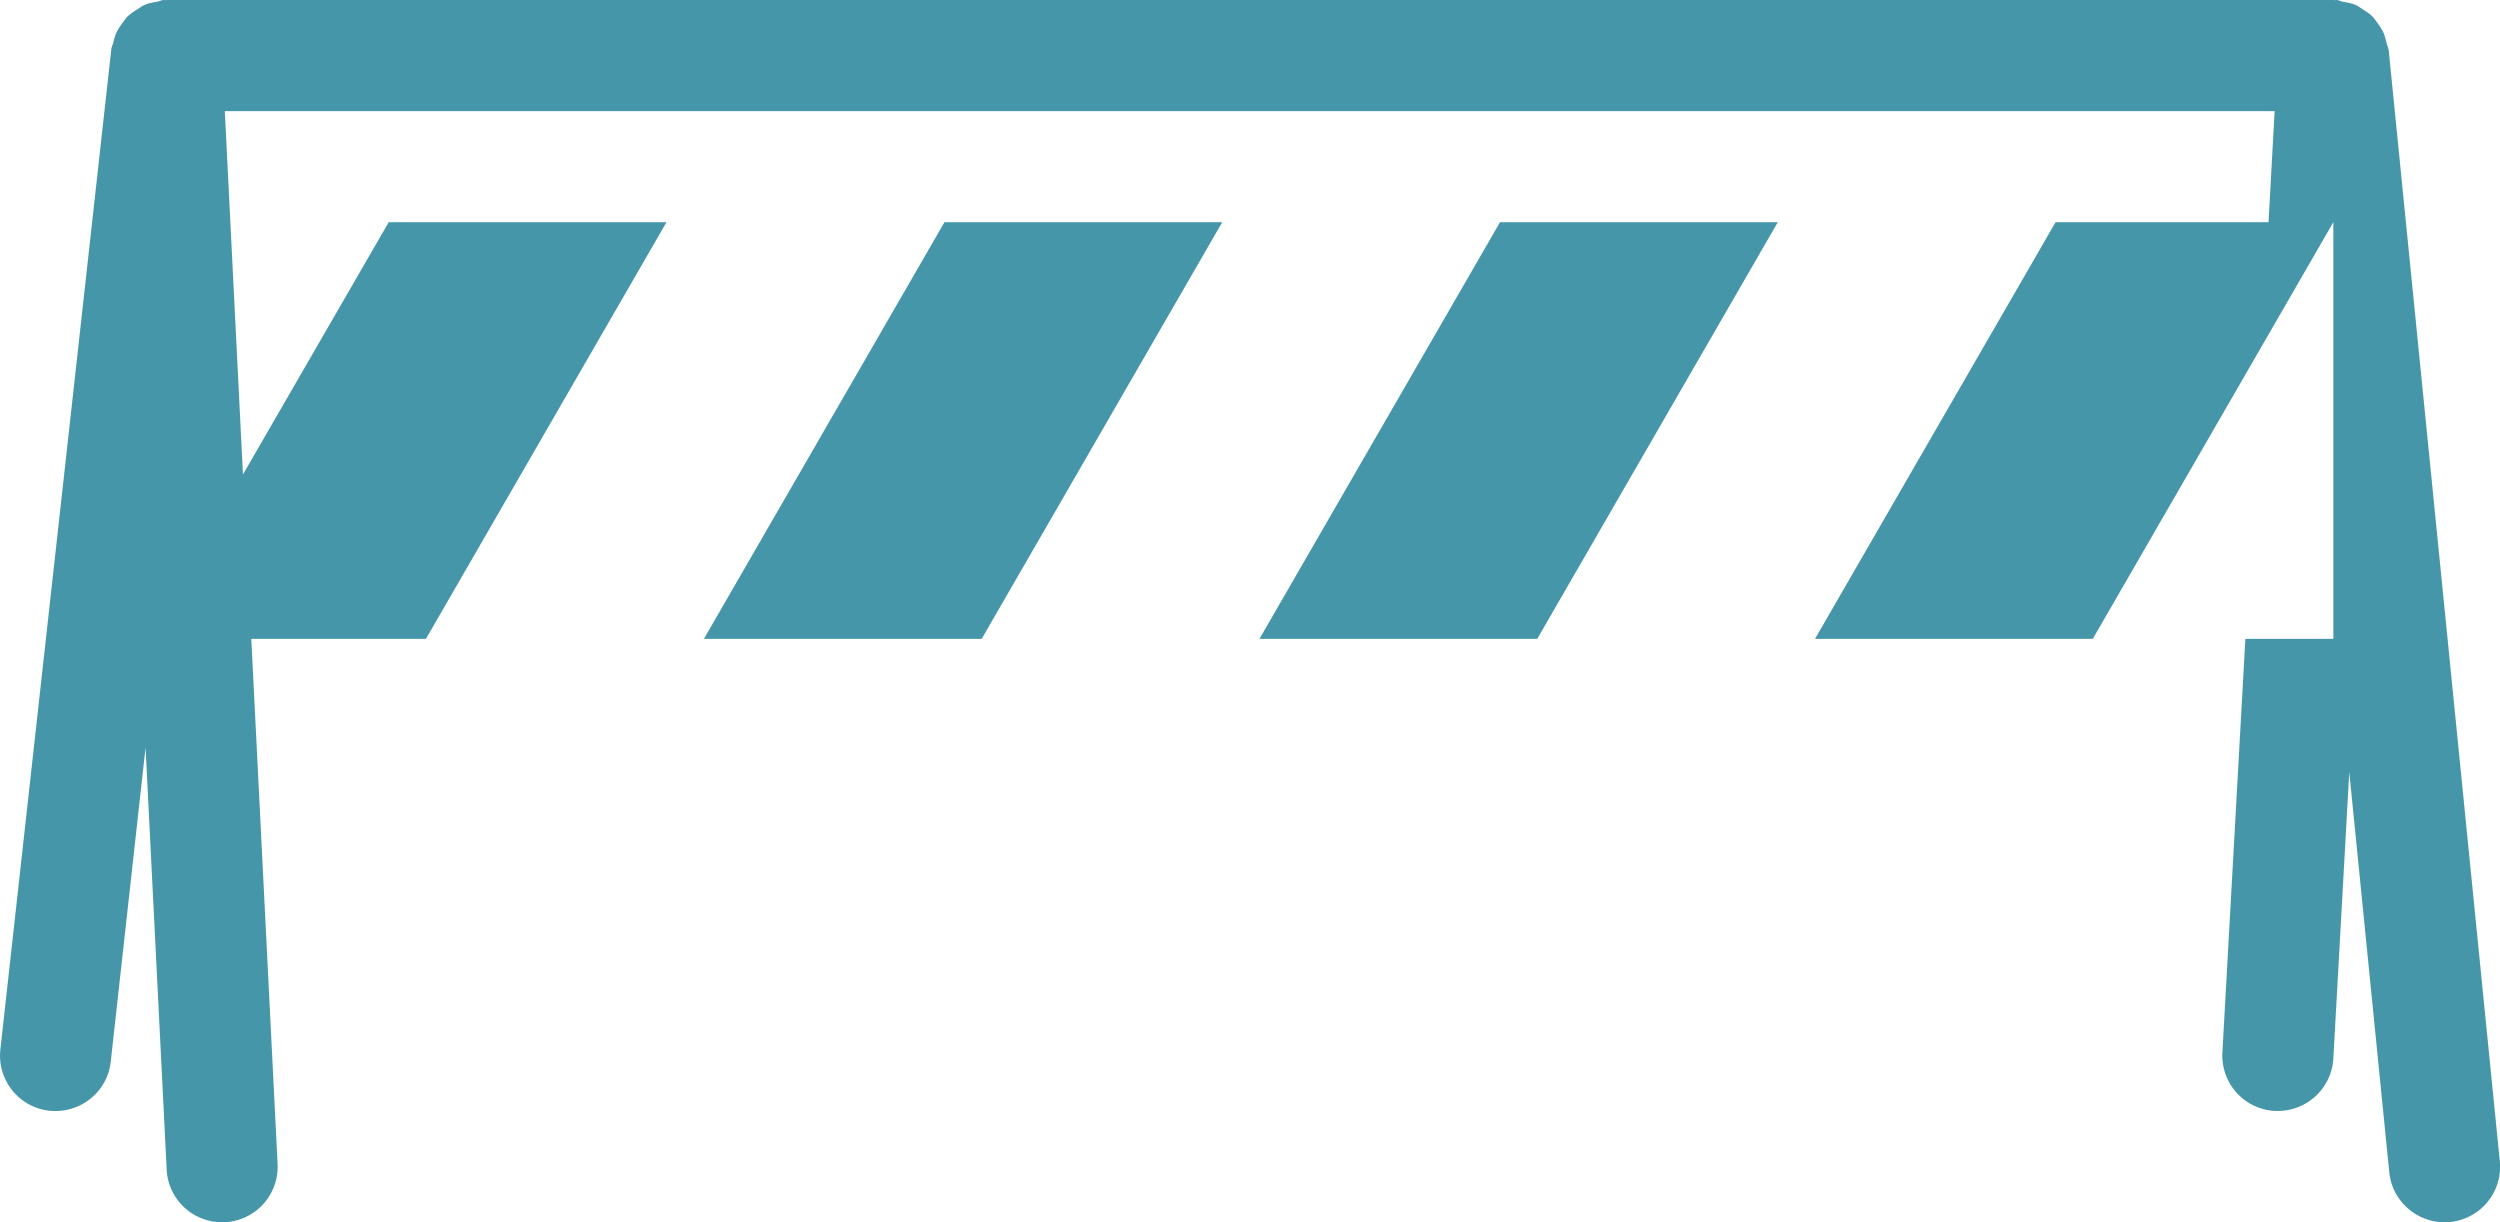 <svg id="_レイヤー_2" data-name="レイヤー 2" xmlns="http://www.w3.org/2000/svg" viewBox="0 0 135 66"><defs><style>.cls-1{fill:#4696aa}</style></defs><g id="design"><path class="cls-1" d="M68.01 34.5h15L96 12H81L68.01 34.5zm-30 0h15L66 12H51L38.01 34.5z"/><path class="cls-1" d="M128.98 2.7c-.01-.14-.08-.26-.11-.39-.04-.17-.08-.33-.14-.49-.08-.2-.2-.37-.32-.54-.09-.13-.18-.26-.29-.38-.15-.15-.33-.27-.51-.38-.13-.09-.26-.18-.4-.25-.21-.09-.44-.13-.66-.17-.13-.02-.24-.09-.37-.1-.03 0-.05.01-.08.01s-.05-.02-.08-.02H9s-.05.01-.08.02C8.9.01 8.88 0 8.85 0c-.13 0-.23.07-.35.09-.24.04-.48.08-.7.18-.15.06-.26.16-.4.24-.18.12-.36.23-.51.38-.12.12-.2.25-.3.38-.12.17-.23.33-.32.53-.07.16-.11.32-.15.49-.03.13-.1.24-.11.37L.02 56.67c-.18 1.65 1 3.13 2.65 3.31 1.65.17 3.13-1 3.31-2.65l1.88-16.96L9 63.15A2.99 2.99 0 0011.99 66h.15a3 3 0 002.85-3.15L13.57 34.5H23L35.99 12h-15l-7.87 13.62L12.14 6h110.69l-.33 6H111L98.01 34.5h15L126 12v22.5h-4.75l-1.24 22.33a2.992 2.992 0 002.83 3.16h.17c1.58 0 2.9-1.24 2.99-2.83l.86-15.47 2.16 21.61A3 3 0 00132 66c.1 0 .2 0 .3-.01a2.998 2.998 0 002.69-3.28l-6-60z"/></g></svg>